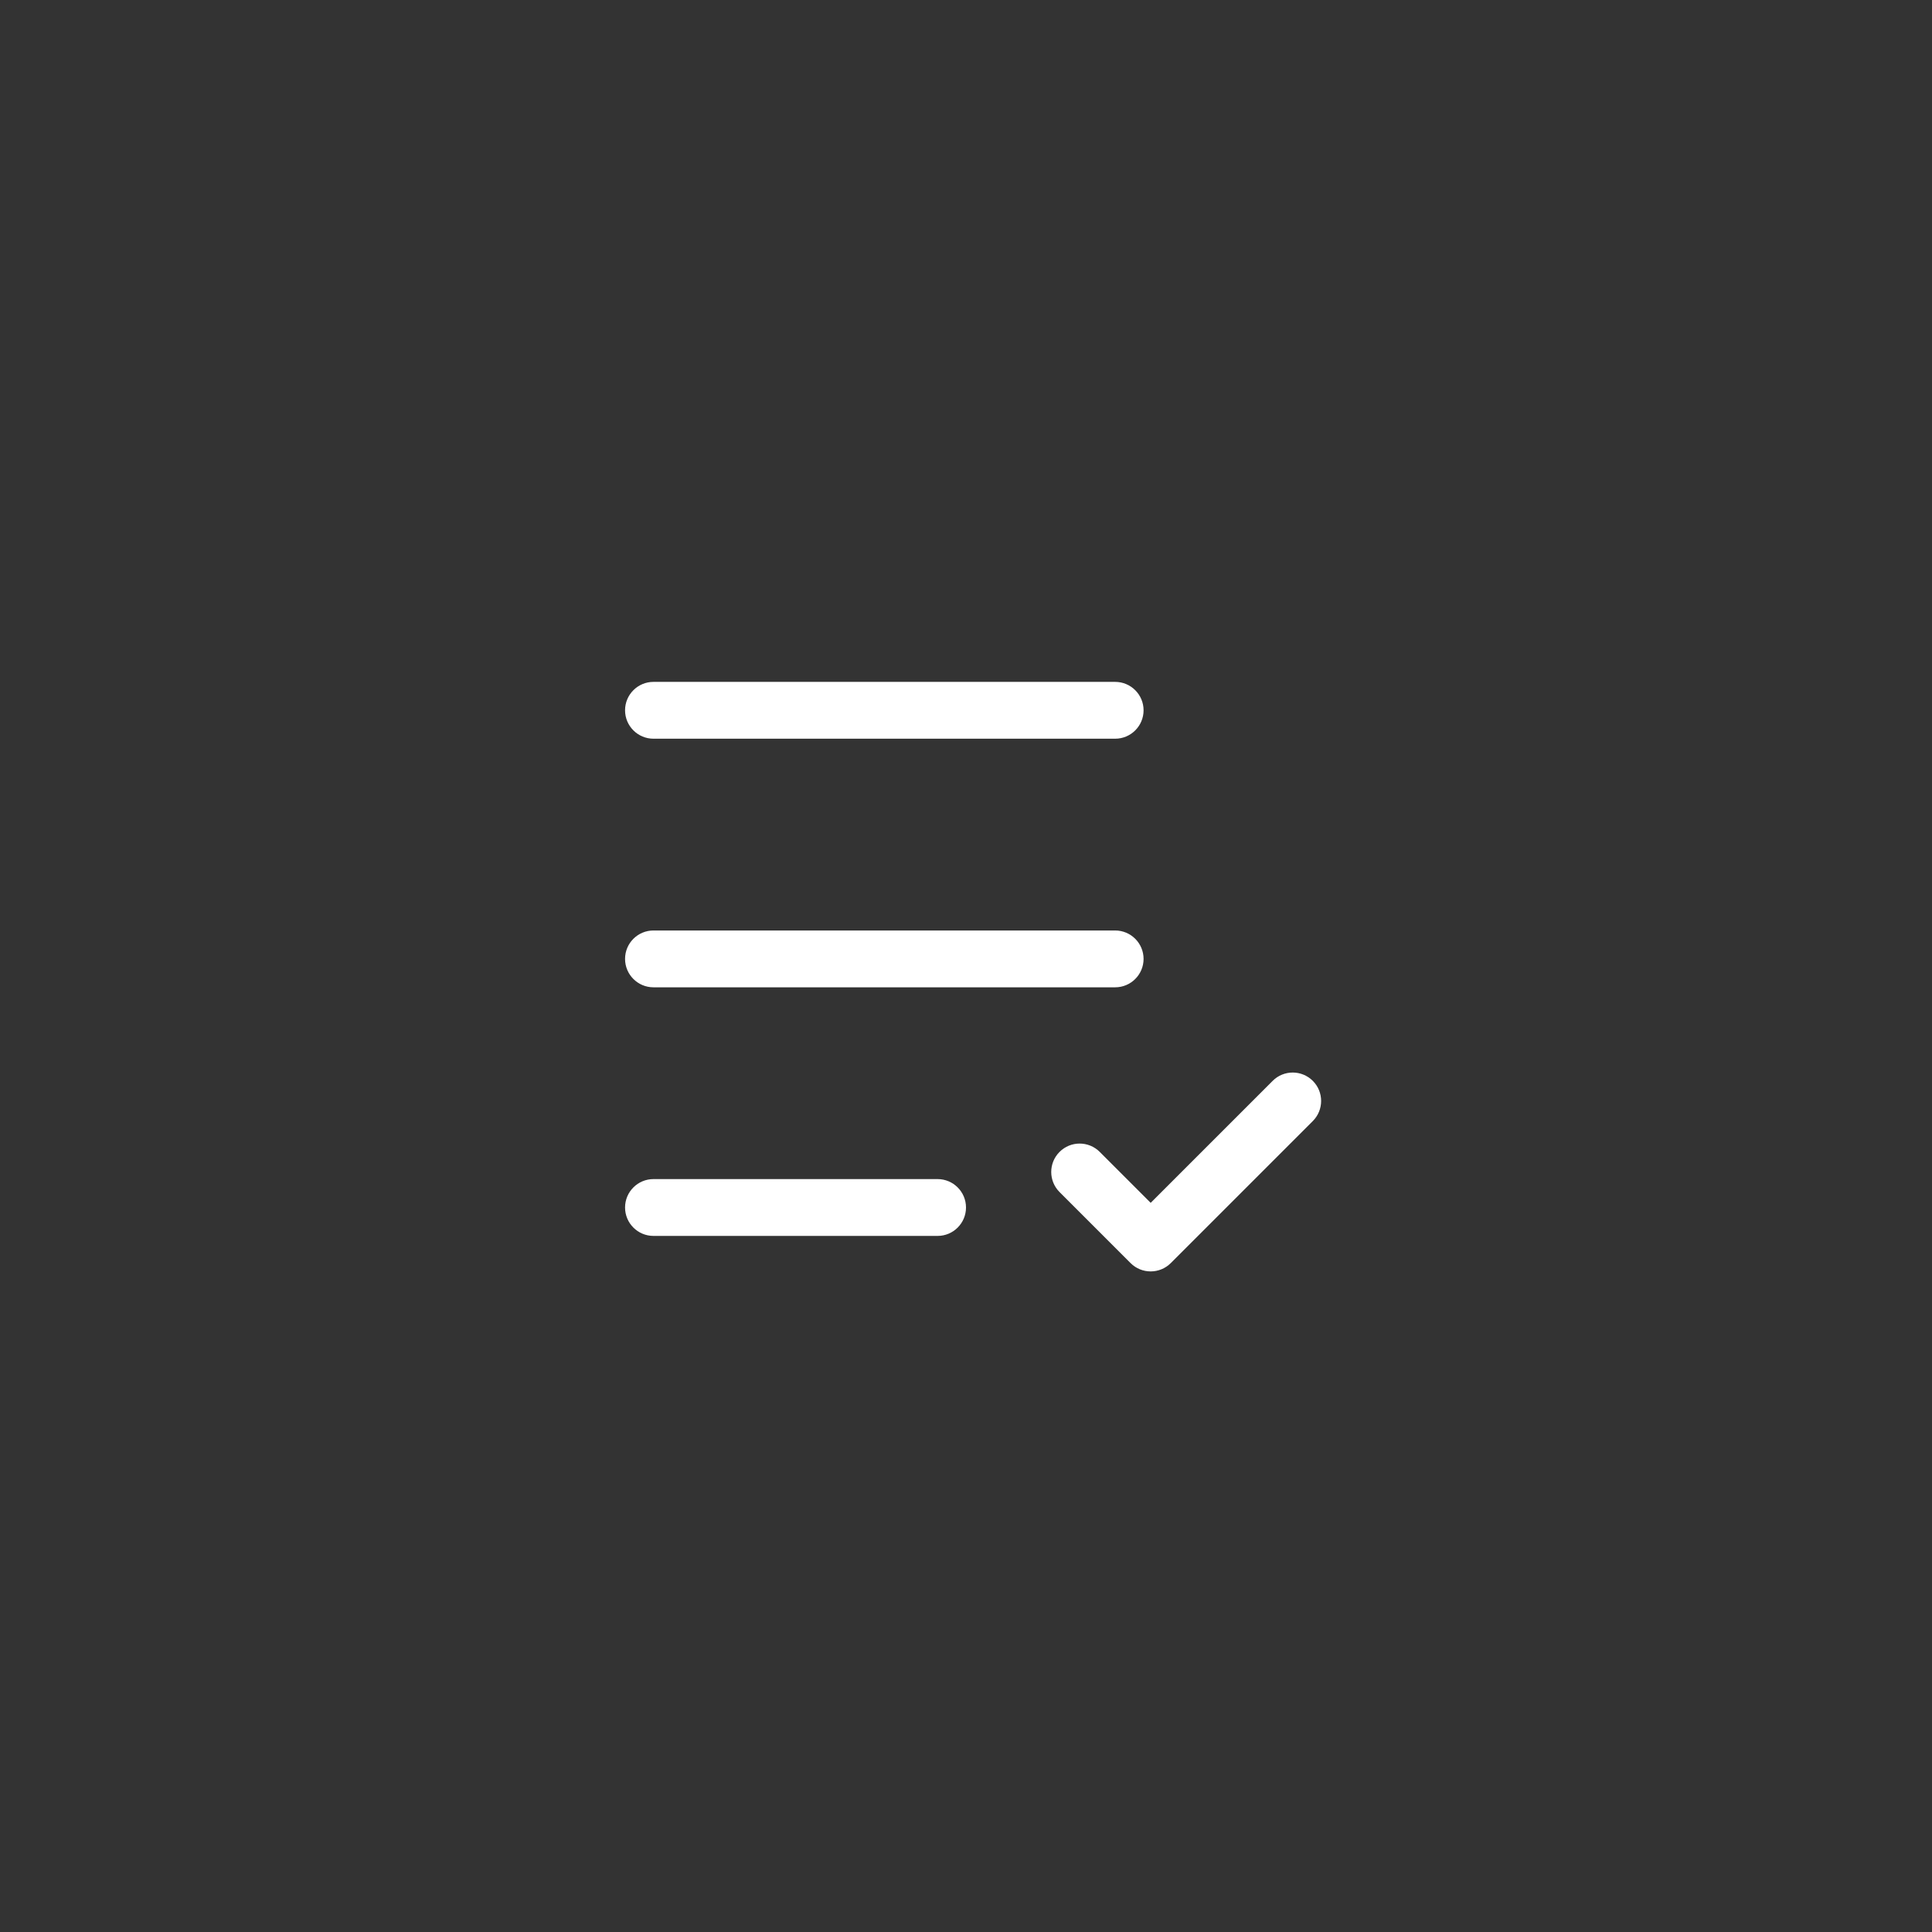 <?xml version="1.0" encoding="UTF-8"?>
<svg xmlns="http://www.w3.org/2000/svg" width="68" height="68" viewBox="0 0 68 68" fill="none">
  <rect x="0" y="0" width="68" height="68" fill="#333333" stroke="none"/>
  <path d="M39.25 24C39.802 24 40.25 24.448 40.25 25C40.25 25.552 39.802 26 39.25 26H23C22.448 26 22 25.552 22 25C22 24.448 22.448 24 23 24H39.25Z" fill="#fff"></path>
  <path d="M39.25 32.75C39.802 32.75 40.25 33.198 40.25 33.75C40.25 34.302 39.802 34.75 39.25 34.75H23C22.448 34.75 22 34.302 22 33.75C22 33.198 22.448 32.75 23 32.75H39.25Z" fill="#fff"></path>
  <path d="M33 41.5C33.552 41.5 34 41.948 34 42.5C34 43.052 33.552 43.5 33 43.5H23C22.448 43.5 22 43.052 22 42.5C22 41.948 22.448 41.5 23 41.5H33Z" fill="#fff"></path>
  <path d="M44.793 38.043C45.183 37.652 45.816 37.652 46.207 38.043C46.597 38.433 46.597 39.066 46.207 39.457L41.207 44.457C40.816 44.847 40.183 44.847 39.793 44.457L37.293 41.957C36.902 41.566 36.902 40.933 37.293 40.543C37.683 40.152 38.316 40.152 38.707 40.543L40.5 42.336L44.793 38.043Z" fill="#fff"></path>
</svg>
